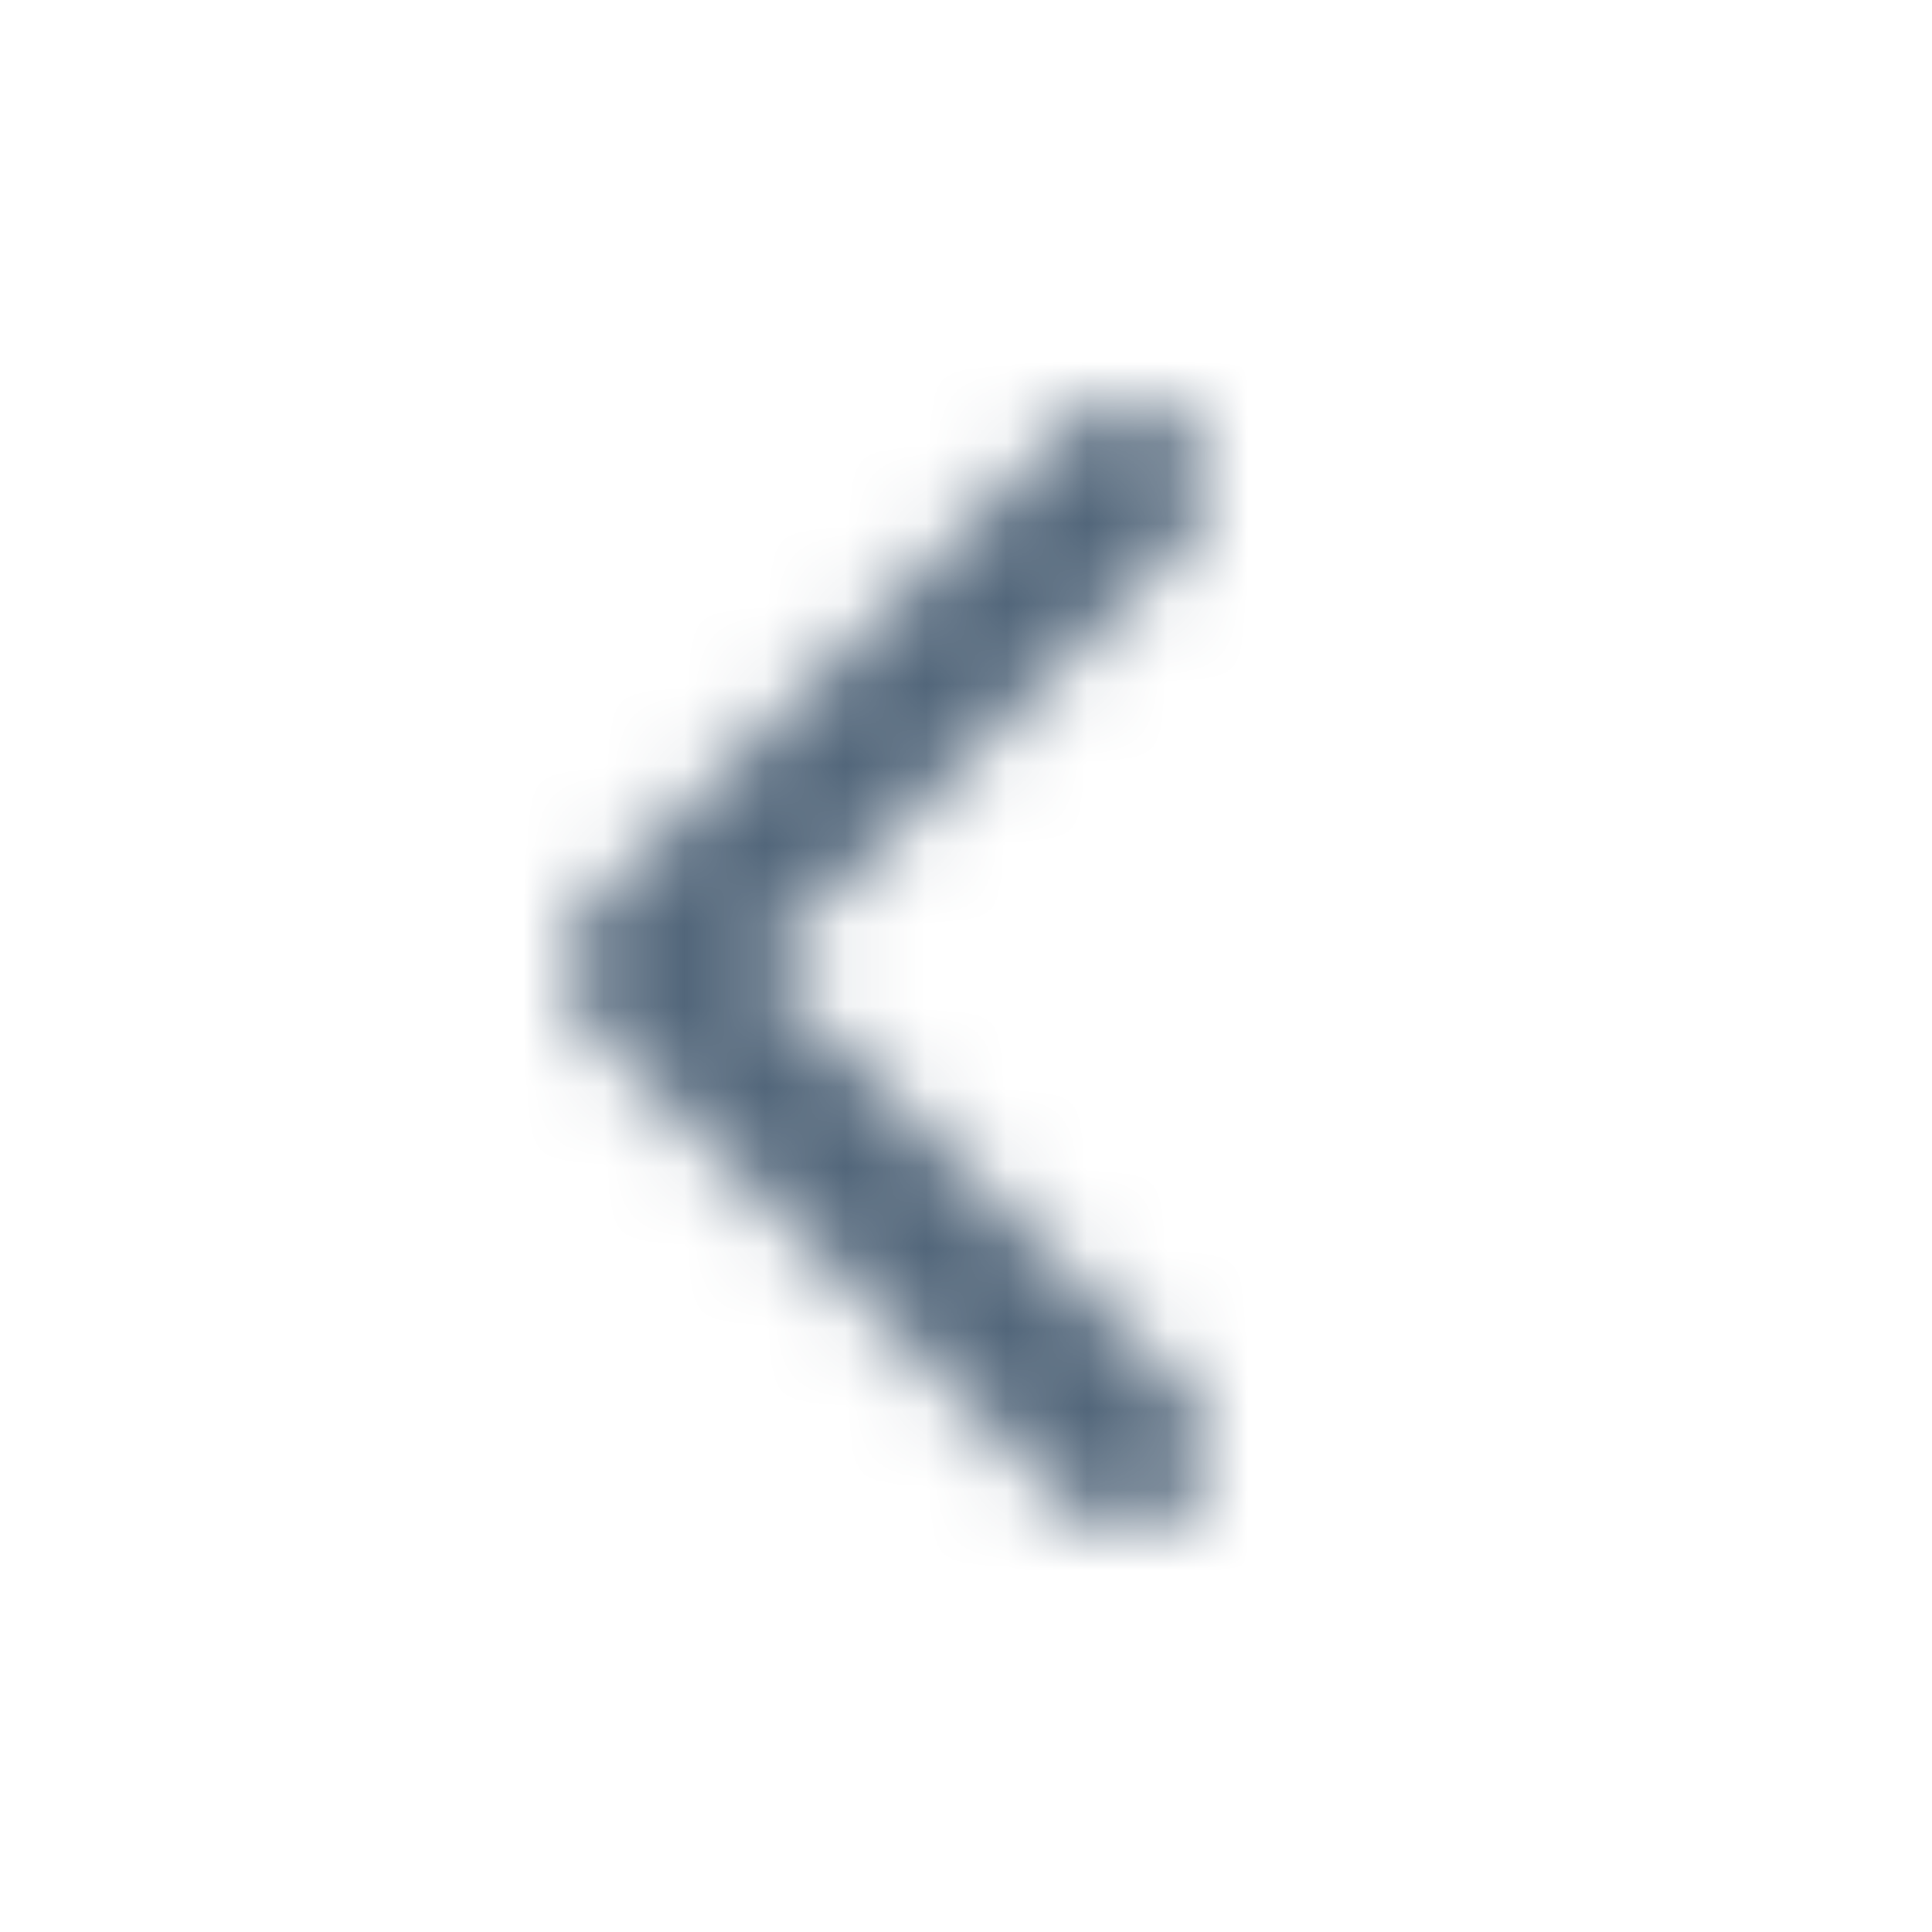 <?xml version="1.0" encoding="UTF-8"?>
<svg width="24px" height="24px" viewBox="0 0 24 24" version="1.1" xmlns="http://www.w3.org/2000/svg" xmlns:xlink="http://www.w3.org/1999/xlink">
    <!-- Generator: Sketch 58 (84663) - https://sketch.com -->
    <title>icon/chevron-left</title>
    <desc>Created with Sketch.</desc>
    <defs>
        <path d="M13.293,5.293 L7.293,11.293 C7.105,11.482 7.007,11.726 7,11.972 L7,11.972 L7,12.028 C7.007,12.275 7.105,12.52 7.293,12.707 L7.293,12.707 L13.293,18.706 C13.484,18.898 13.732,18.995 13.982,19 L13.982,19 L14.019,19 C14.269,18.995 14.517,18.898 14.707,18.706 L14.707,18.706 C15.098,18.317 15.098,17.684 14.707,17.293 L14.707,17.293 L9.414,11.999 L14.707,6.707 C14.902,6.513 15.001,6.256 15.001,6 L15.001,6 C15.001,5.744 14.902,5.489 14.707,5.293 L14.707,5.293 C14.512,5.098 14.256,5 14.001,5 L14.001,5 C13.745,5 13.488,5.098 13.293,5.293 L13.293,5.293 Z" id="path-1"></path>
    </defs>
    <g id="icon/chevron-left" stroke="none" stroke-width="1" fill="none" fill-rule="evenodd">
        <mask id="mask-2" fill="white">
            <use xlink:href="#path-1"></use>
        </mask>
        <g id="Icon"></g>
        <g id="color/text-dark" mask="url(#mask-2)" fill="#52667A">
            <polygon id="#52667A" points="0 0 24 0 24 24 0 24"></polygon>
            <polygon id="#52667A" points="0 0 24 0 24 24 0 24"></polygon>
        </g>
    </g>
</svg>